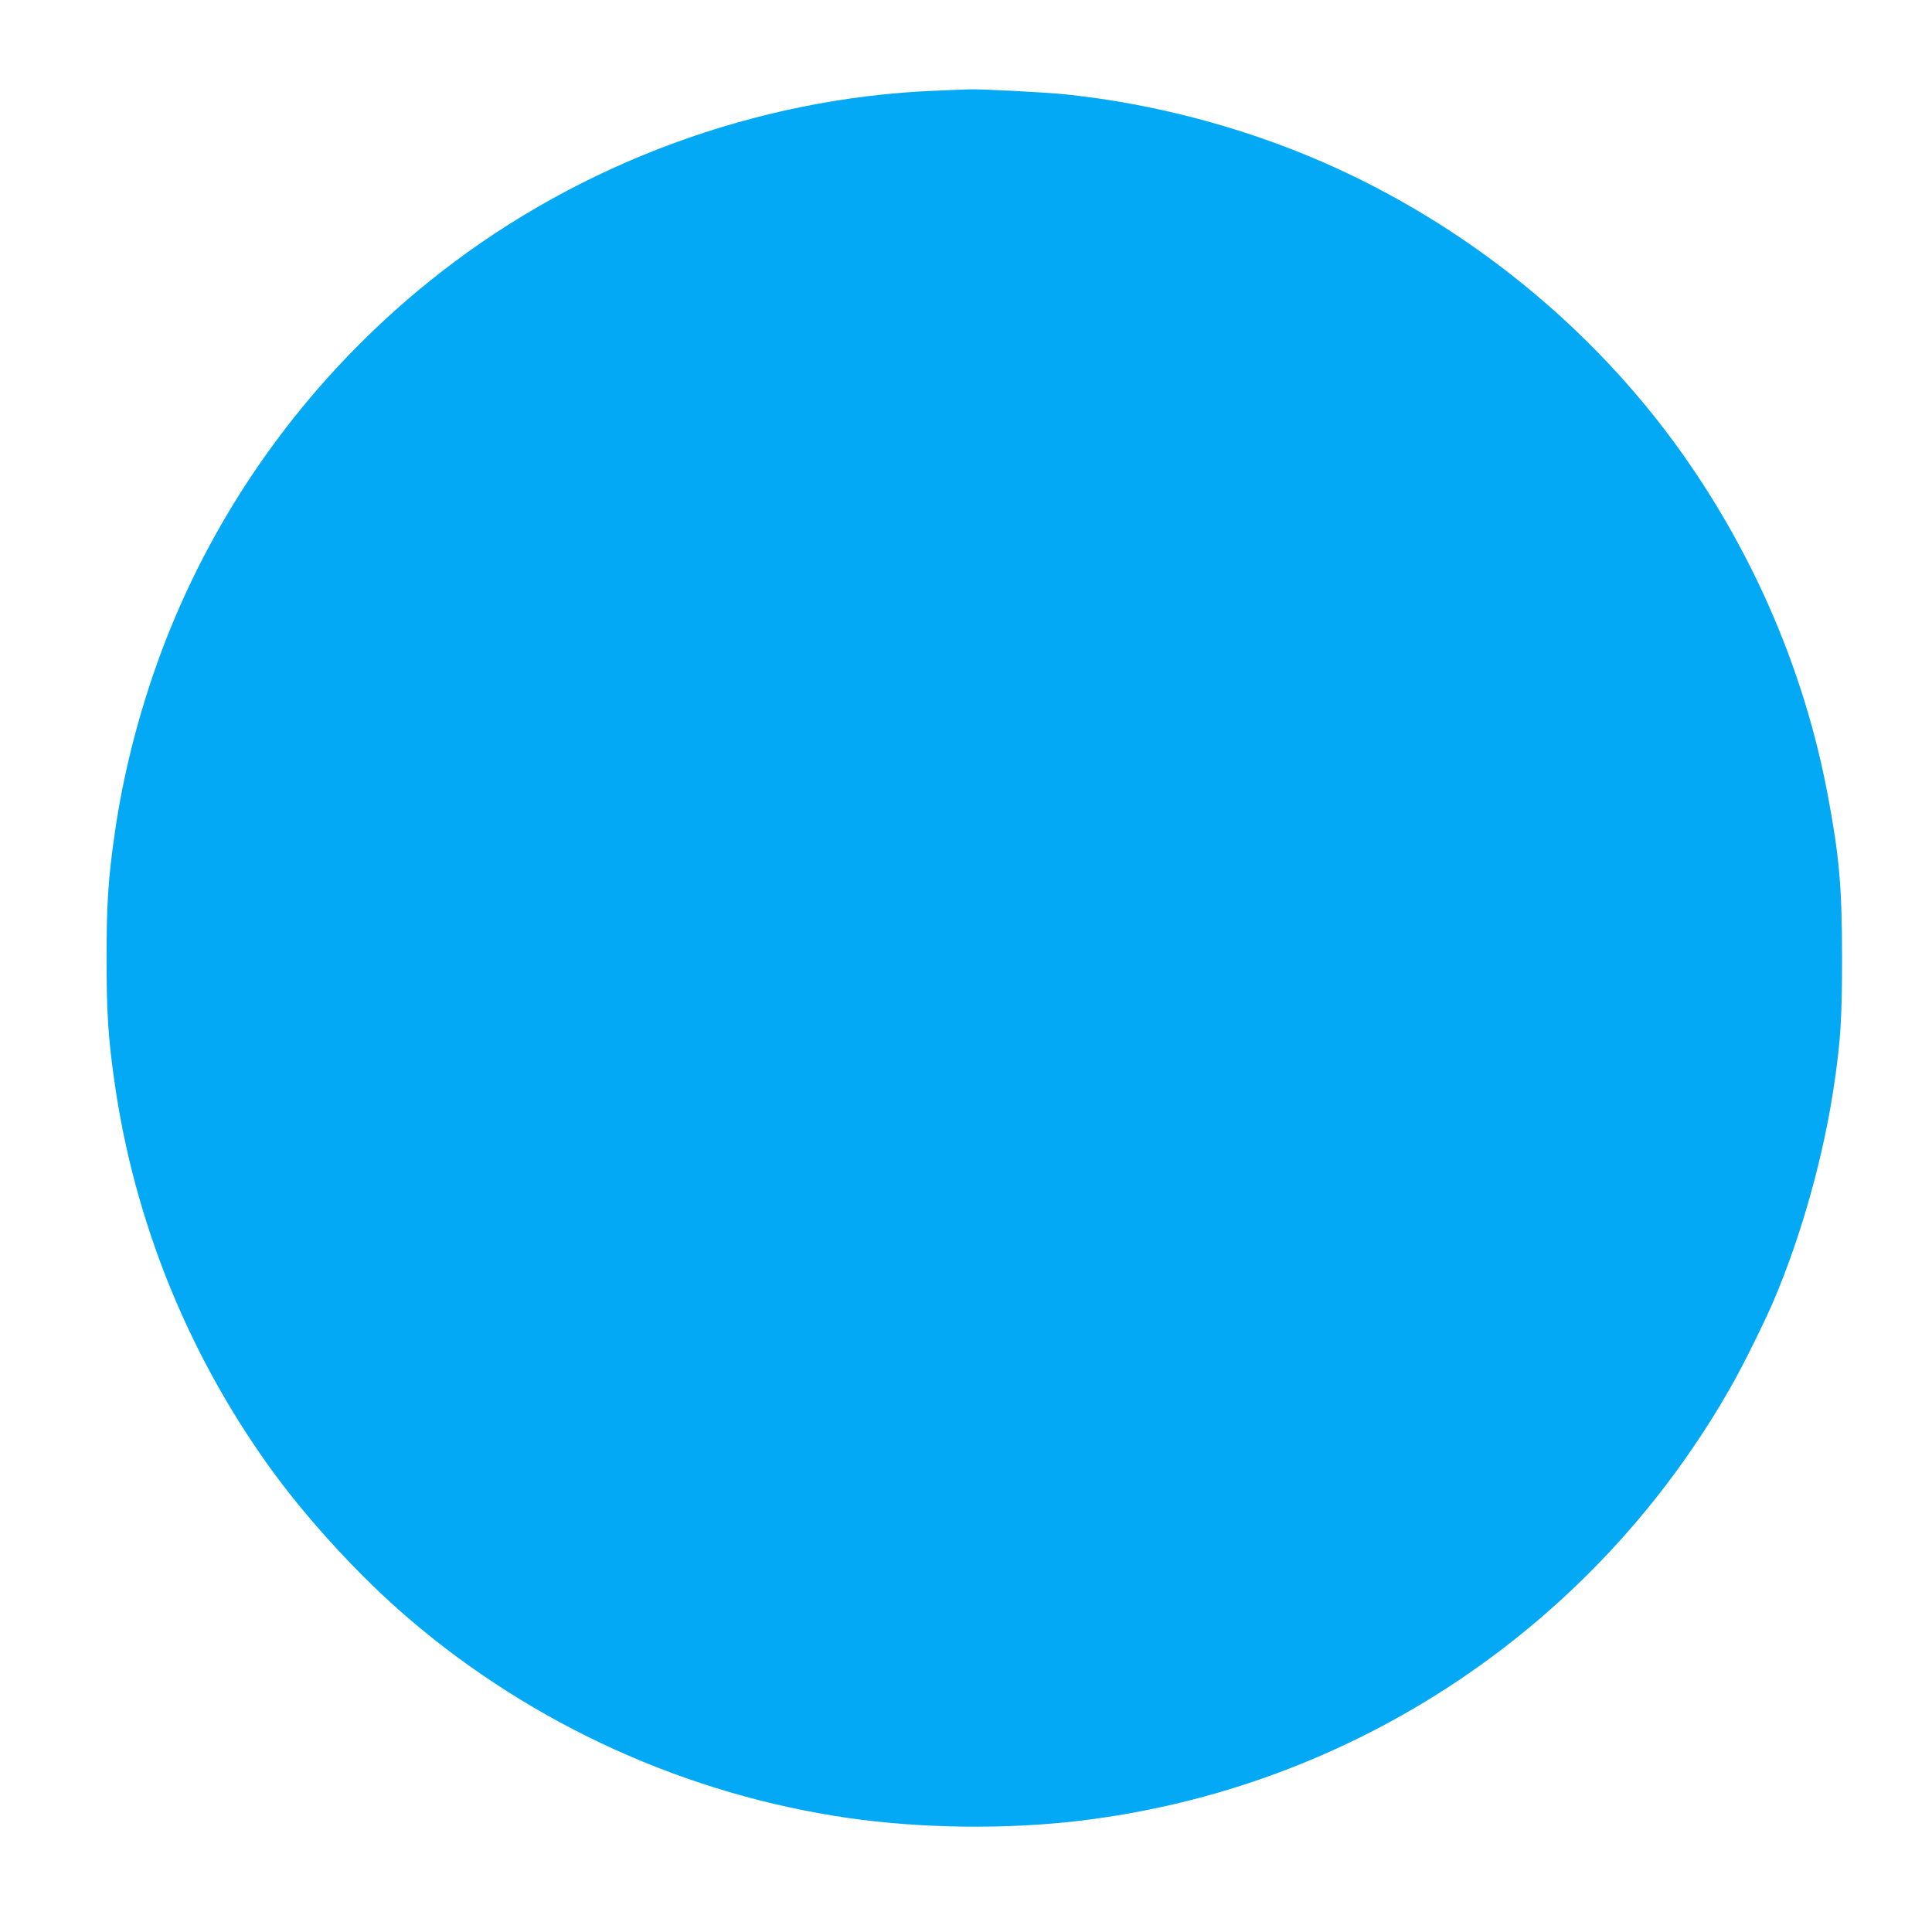 <?xml version="1.0" standalone="no"?>
<!DOCTYPE svg PUBLIC "-//W3C//DTD SVG 20010904//EN"
 "http://www.w3.org/TR/2001/REC-SVG-20010904/DTD/svg10.dtd">
<svg version="1.0" xmlns="http://www.w3.org/2000/svg"
 width="1280pt" height="1280pt" viewBox="0 0 1280 1280"
 preserveAspectRatio="xMidYMid meet">
<g transform="translate(0,1280) scale(0.1,-0.1)"
fill="#03a9f4" stroke="none">
<path d="M6195 12199 c-1178 -48 -2344 -477 -3275 -1203 -778 -606 -1387
-1400 -1766 -2300 -187 -444 -324 -934 -393 -1411 -44 -302 -55 -475 -55 -835
0 -360 11 -533 55 -835 131 -904 479 -1770 1014 -2520 247 -347 608 -741 935
-1020 824 -705 1841 -1165 2912 -1320 482 -69 1040 -76 1523 -19 1822 214
3434 1293 4336 2900 75 133 212 411 269 544 187 439 335 970 404 1450 41 283
50 430 50 820 0 472 -18 676 -95 1085 -152 807 -484 1584 -965 2262 -596 840
-1436 1519 -2389 1933 -533 231 -1121 385 -1697 445 -139 14 -561 36 -638 33
-19 0 -120 -5 -225 -9z"/>
</g>
</svg>
